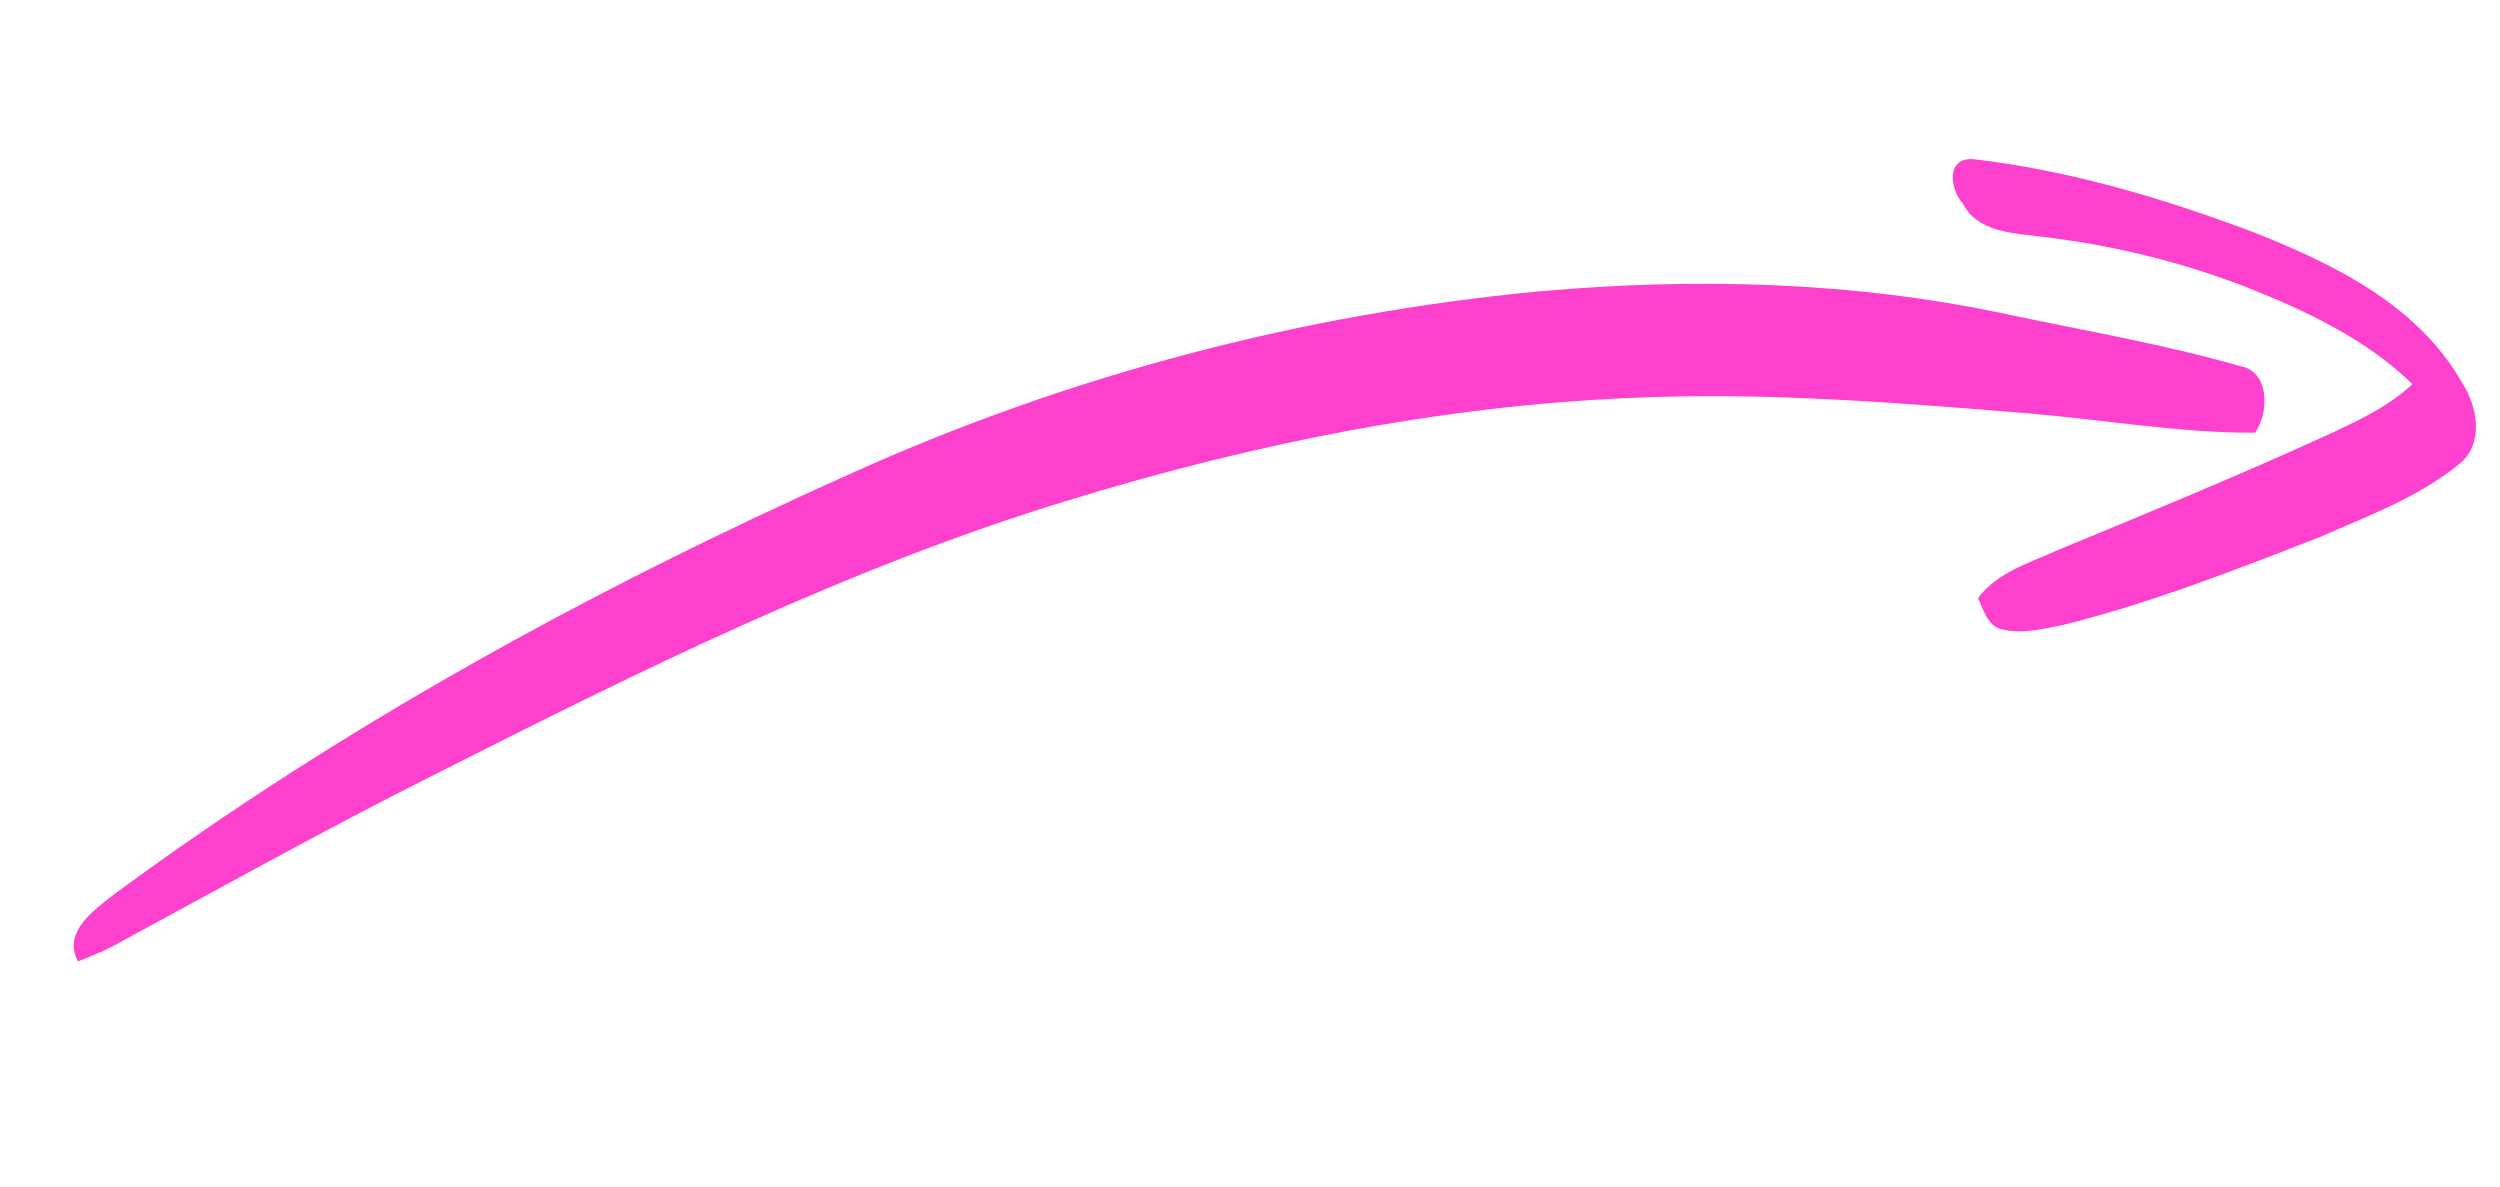 <?xml version="1.0" encoding="UTF-8"?> <svg xmlns="http://www.w3.org/2000/svg" width="99" height="47" viewBox="0 0 99 47" fill="none"><g clip-path="url(#clip0_158_785)"><path d="M33.691 18.752C42.304 14.869 51.558 12.424 60.965 11.537C67.139 10.986 73.414 11.144 79.489 12.447C82.562 13.098 85.661 13.626 88.686 14.491C89.885 14.689 89.866 16.331 89.302 17.135C86.33 17.149 83.391 16.631 80.436 16.38C75.491 15.975 70.539 15.567 65.575 15.722C57.636 15.947 49.783 17.512 42.217 19.84C33.505 22.504 25.326 26.569 17.218 30.669C12.893 32.835 8.671 35.197 4.419 37.495C3.989 37.719 3.539 37.894 3.09 38.069C2.45 36.898 3.764 36.011 4.556 35.387C13.579 28.742 23.472 23.33 33.691 18.752Z" fill="#FD40CD"></path><path d="M77.725 8.058C77.209 7.479 77.049 6.197 78.175 6.306C81.906 6.742 85.556 7.82 89.071 9.132C92.291 10.392 95.719 12.02 97.494 15.153C98.12 16.103 98.381 17.593 97.37 18.389C95.746 19.71 93.738 20.445 91.842 21.276C88.535 22.566 85.219 23.863 81.775 24.729C80.94 24.897 80.057 25.133 79.215 24.907C78.681 24.741 78.544 24.122 78.329 23.684C79.102 22.645 80.4 22.286 81.526 21.768C85.135 20.279 88.756 18.786 92.308 17.16C93.448 16.626 94.603 16.082 95.533 15.212C93.75 13.48 91.482 12.384 89.199 11.469C86.476 10.379 83.611 9.688 80.7 9.356C79.623 9.227 78.29 9.158 77.725 8.058Z" fill="#FD40CD"></path></g><defs><clipPath id="clip0_158_785"><rect width="97.288" height="19.746" fill="white" transform="translate(0 27.237) rotate(-15.711)"></rect></clipPath></defs></svg> 